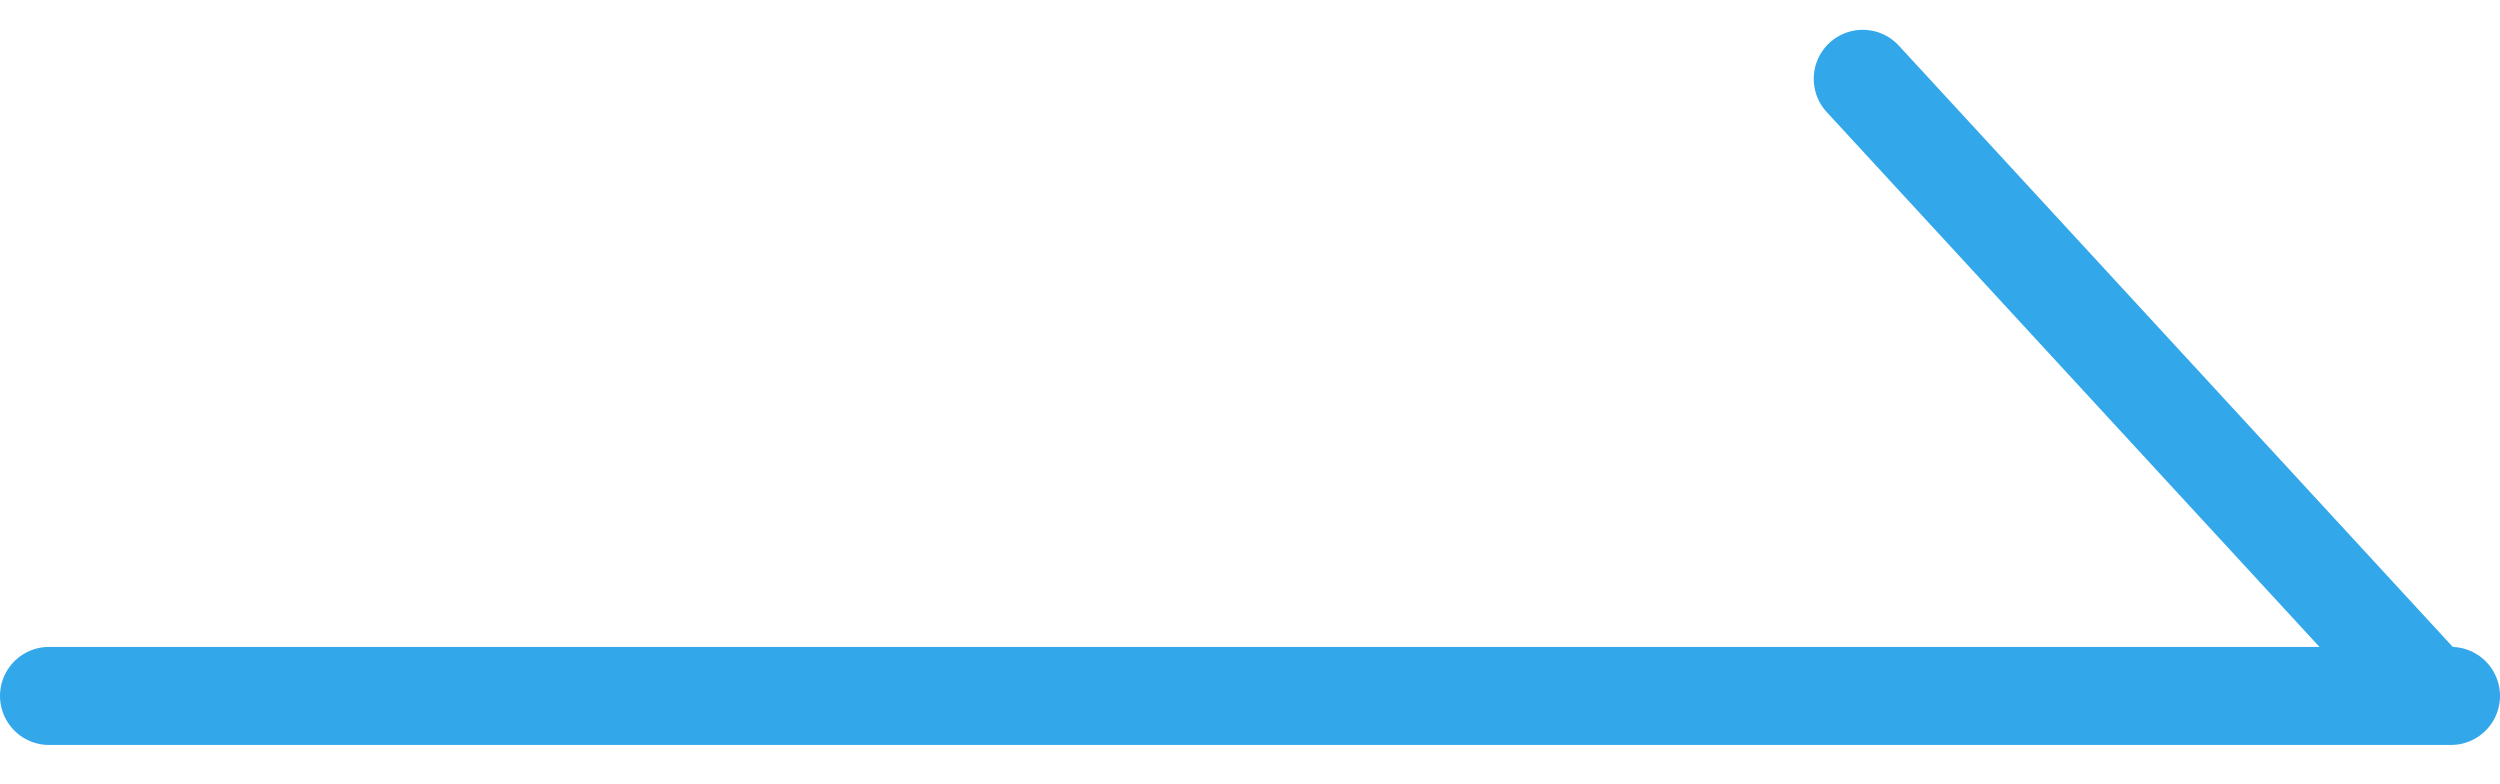 <svg width="51" height="16" viewBox="0 0 51 16" fill="none" xmlns="http://www.w3.org/2000/svg">
<line x1="50" y1="14.197" x2="1" y2="14.197" stroke="#32A7EA" stroke-width="2" stroke-linecap="round"/>
<path d="M38 1.608L49.578 14.175" stroke="#32A7EA" stroke-width="2" stroke-linecap="round"/>
</svg>

